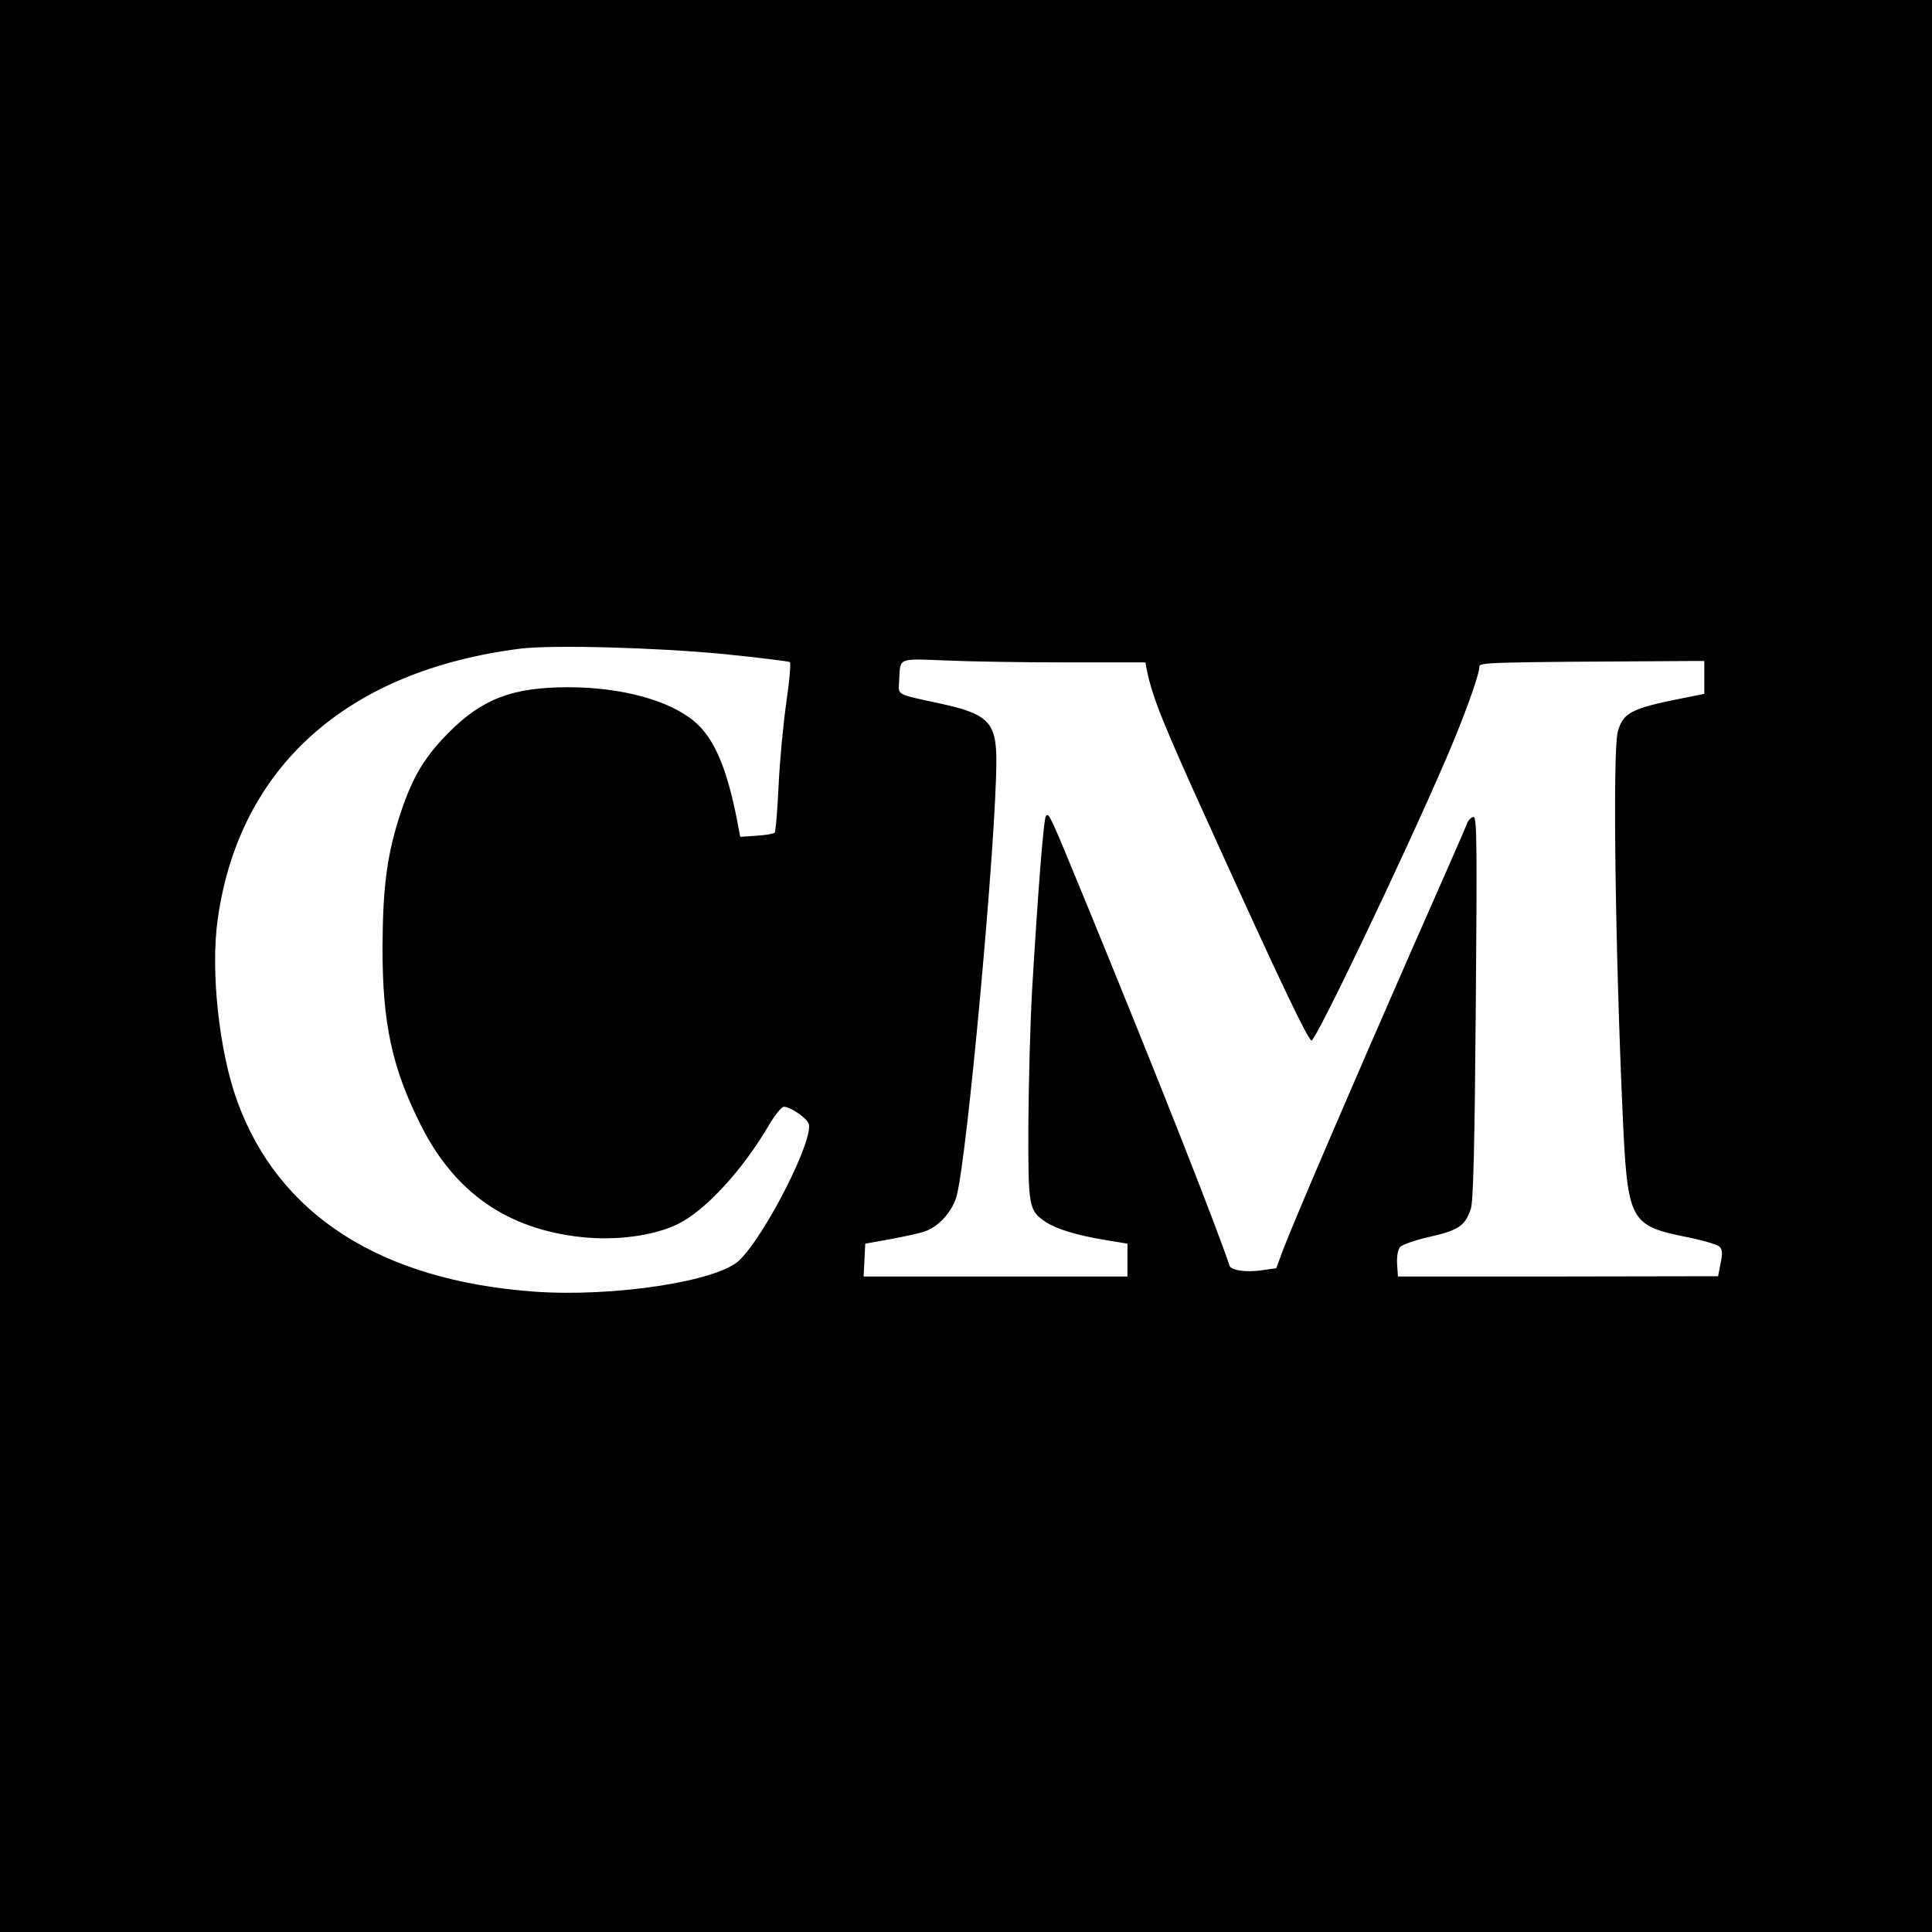 <?xml version="1.0" standalone="no"?>
<!DOCTYPE svg PUBLIC "-//W3C//DTD SVG 20010904//EN"
 "http://www.w3.org/TR/2001/REC-SVG-20010904/DTD/svg10.dtd">
<svg version="1.0" xmlns="http://www.w3.org/2000/svg"
 width="700pt" height="700pt" viewBox="0 0 700 700"
 preserveAspectRatio="xMidYMid meet">
<g transform="translate(0,700) scale(0.1,-0.1)"
fill="#000000" stroke="none">
<path d="M0 3500 l0 -3500 3500 0 3500 0 0 3500 0 3500 -3500 0 -3500 0 0
-3500z m2625 1130 c127 -13 233 -26 237 -29 4 -4 -2 -70 -13 -146 -11 -77 -24
-213 -28 -302 -4 -90 -11 -166 -14 -170 -4 -4 -34 -9 -66 -11 l-59 -4 -11 58
c-37 190 -83 299 -154 359 -90 77 -264 125 -458 125 -202 0 -312 -42 -434
-165 -86 -87 -128 -157 -171 -283 -51 -153 -67 -268 -68 -492 -1 -279 35 -442
141 -651 122 -240 311 -372 578 -401 126 -14 263 4 351 47 100 49 235 196 331
360 21 36 45 65 53 65 22 0 77 -36 89 -59 26 -48 -155 -406 -251 -498 -80 -76
-455 -133 -740 -113 -557 40 -928 277 -1078 689 -66 180 -98 474 -71 662 78
551 469 900 1098 979 114 14 491 4 738 -20z m1242 -30 l283 0 5 -27 c21 -101
56 -189 234 -580 243 -537 351 -763 363 -763 16 0 334 665 485 1015 66 152
123 310 123 339 0 16 12 17 753 21 l62 0 0 -59 0 -60 -85 -17 c-181 -36 -211
-52 -229 -123 -18 -74 -9 -787 19 -1401 17 -365 27 -385 221 -425 63 -12 120
-29 128 -36 11 -10 13 -23 5 -61 l-9 -47 -580 -1 -580 0 -3 45 c-2 26 3 52 10
61 7 9 55 26 109 38 104 24 127 39 148 101 9 25 14 227 18 728 5 597 4 692 -8
692 -8 0 -20 -12 -25 -27 -6 -16 -93 -215 -194 -443 -213 -485 -427 -984 -468
-1090 l-28 -75 -49 -7 c-57 -9 -115 -1 -120 16 -53 157 -261 684 -510 1291
-144 351 -144 350 -155 339 -9 -9 -29 -271 -51 -639 -6 -110 -12 -324 -13
-475 -1 -305 1 -315 62 -357 40 -26 110 -48 218 -66 l79 -13 0 -60 0 -59 -478
0 -478 0 3 59 3 60 95 17 c52 10 109 22 125 29 48 18 94 70 110 123 38 128
145 1297 145 1582 0 137 -30 168 -199 205 -170 37 -156 29 -153 86 4 82 -7 78
170 71 86 -4 284 -7 439 -7z"/>
</g>
</svg>
